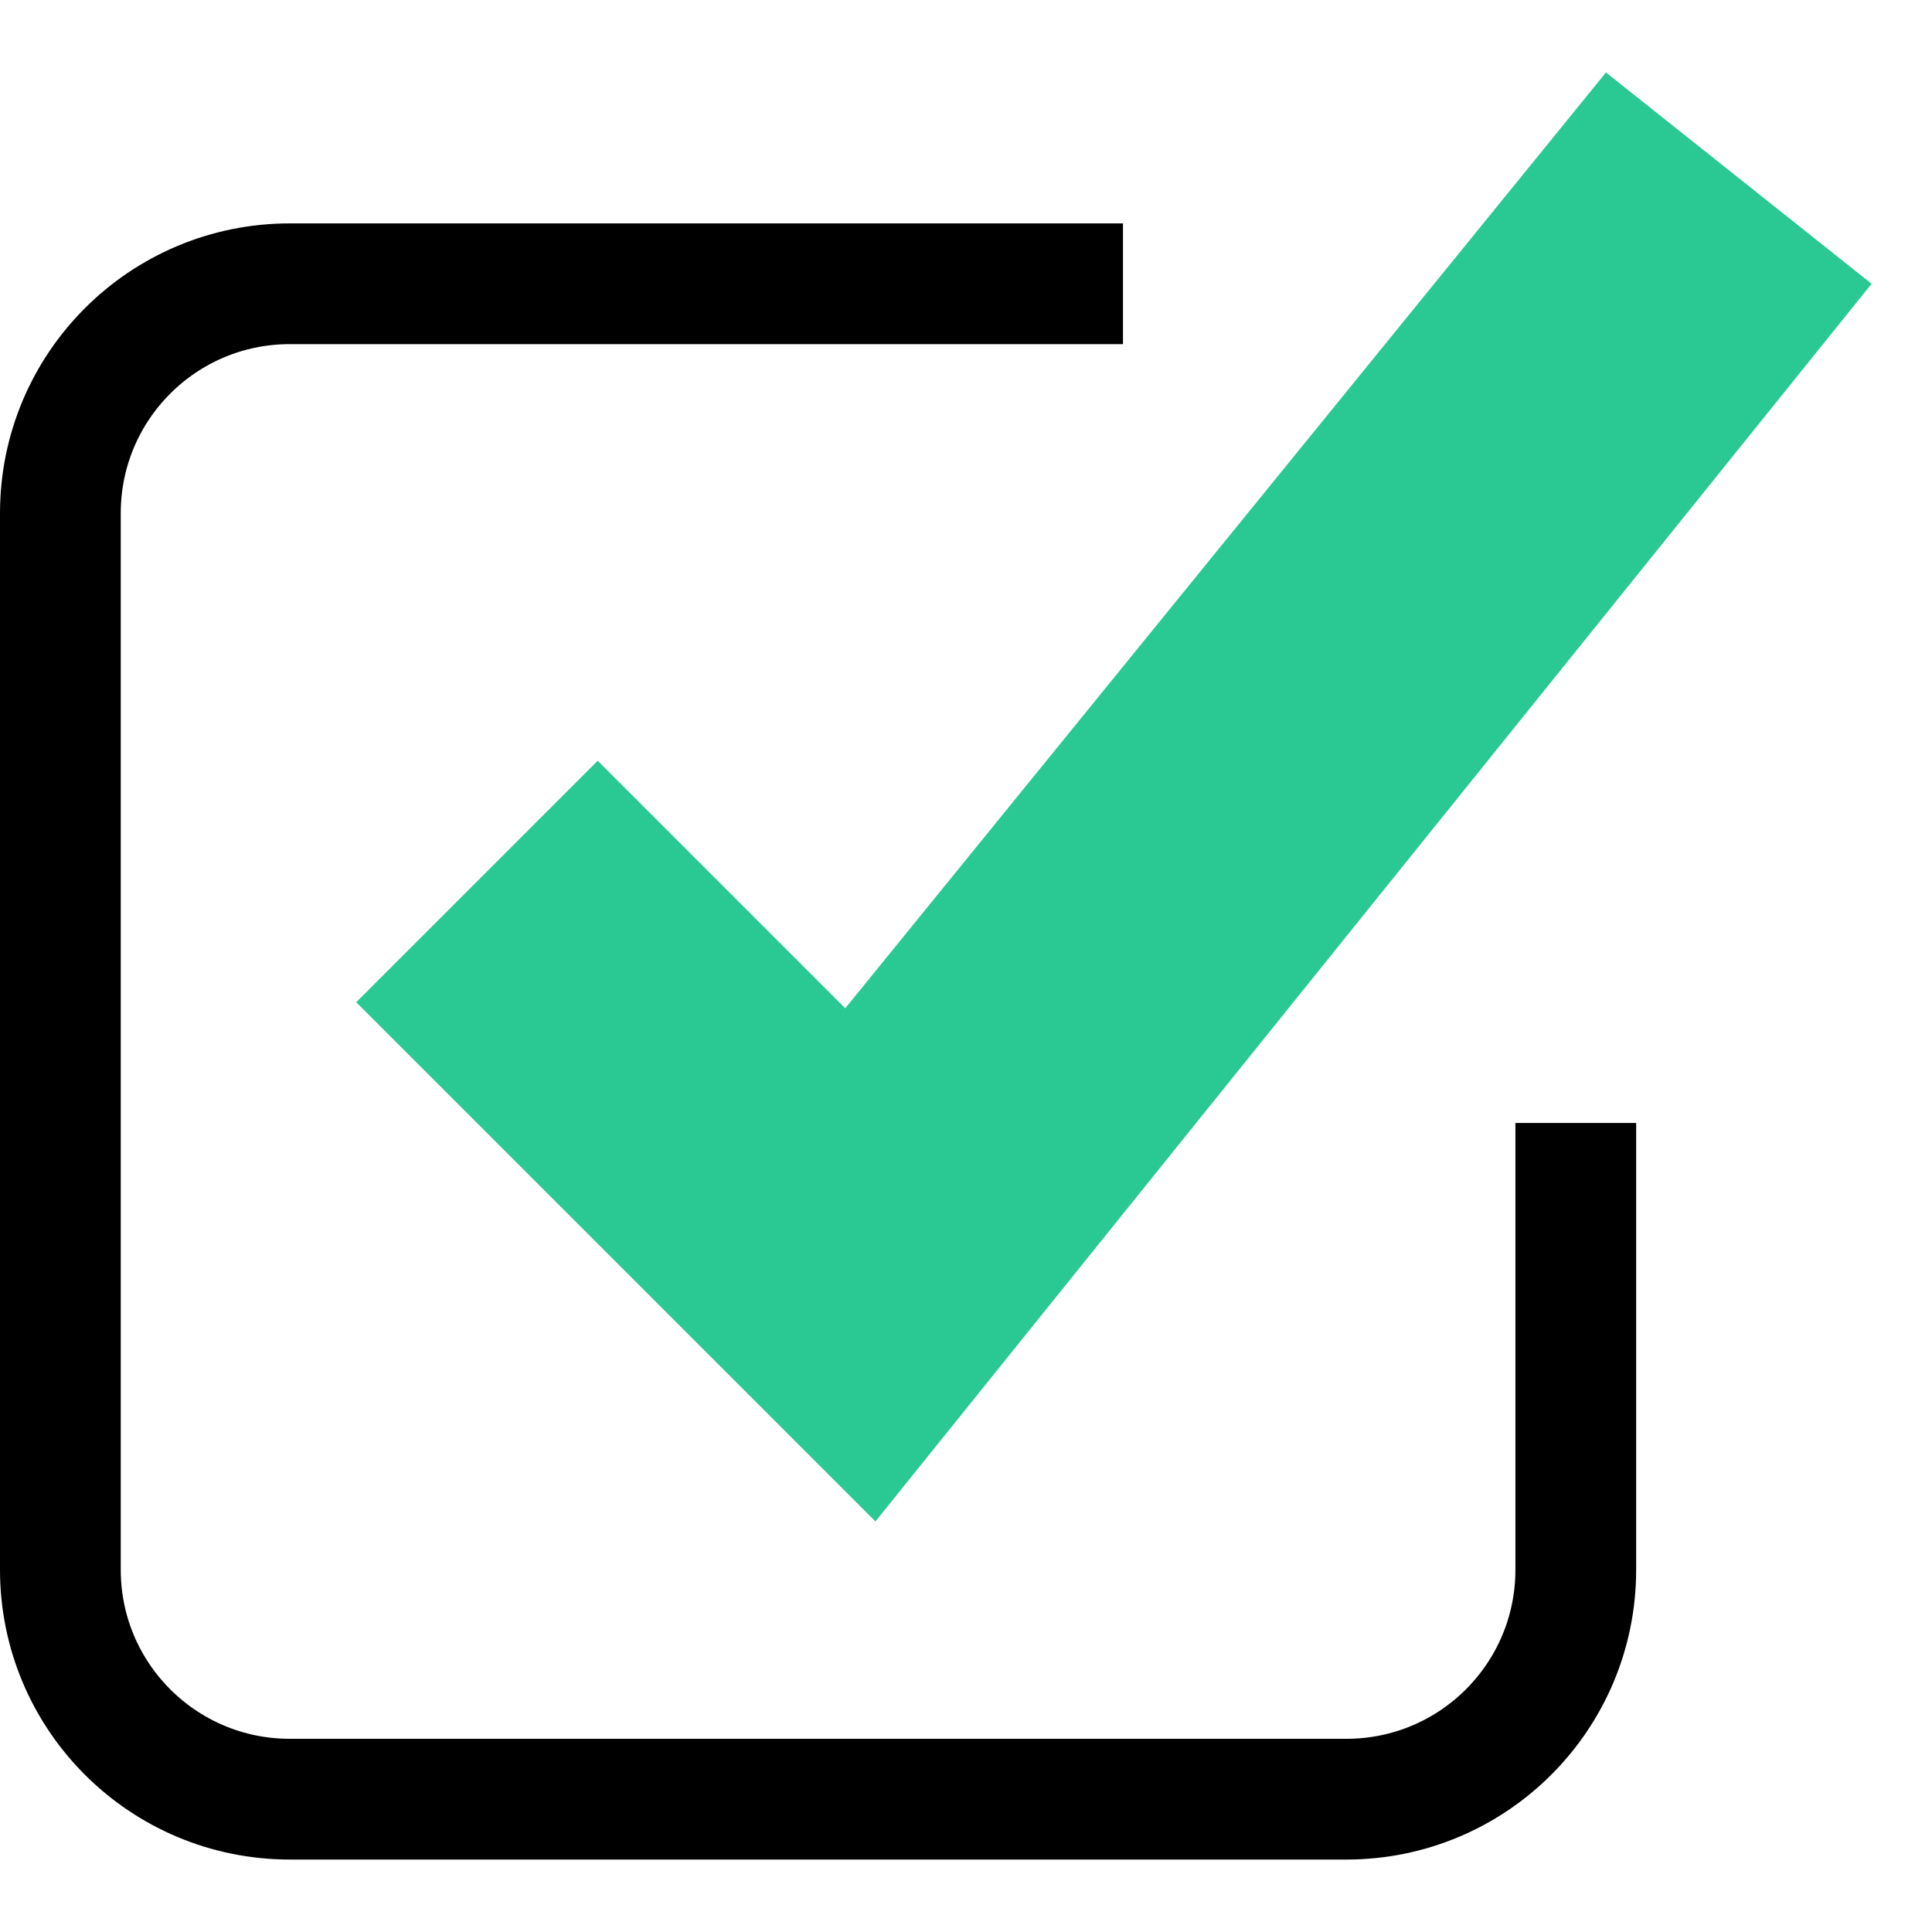 <?xml version="1.0" encoding="UTF-8"?> <svg xmlns="http://www.w3.org/2000/svg" id="Layer_1" version="1.1" viewBox="0 0 32 32"><defs><style> .st0 { fill: none; stroke: #000; stroke-miterlimit: 10; stroke-width: 2px; } .st1 { fill: #2ac994; } </style></defs><polygon class="st1" points="26.6 1.2 14 16.7 9.9 12.6 5.9 16.6 14.5 25.2 31 4.7 26.6 1.2"></polygon><path class="st0" d="M18.6,4.7H4.8c-2.1,0-3.8,1.7-3.8,3.8v17.5c0,2.1,1.7,3.8,3.8,3.8h17.5c2.1,0,3.8-1.7,3.8-3.8v-7.4"></path></svg> 
